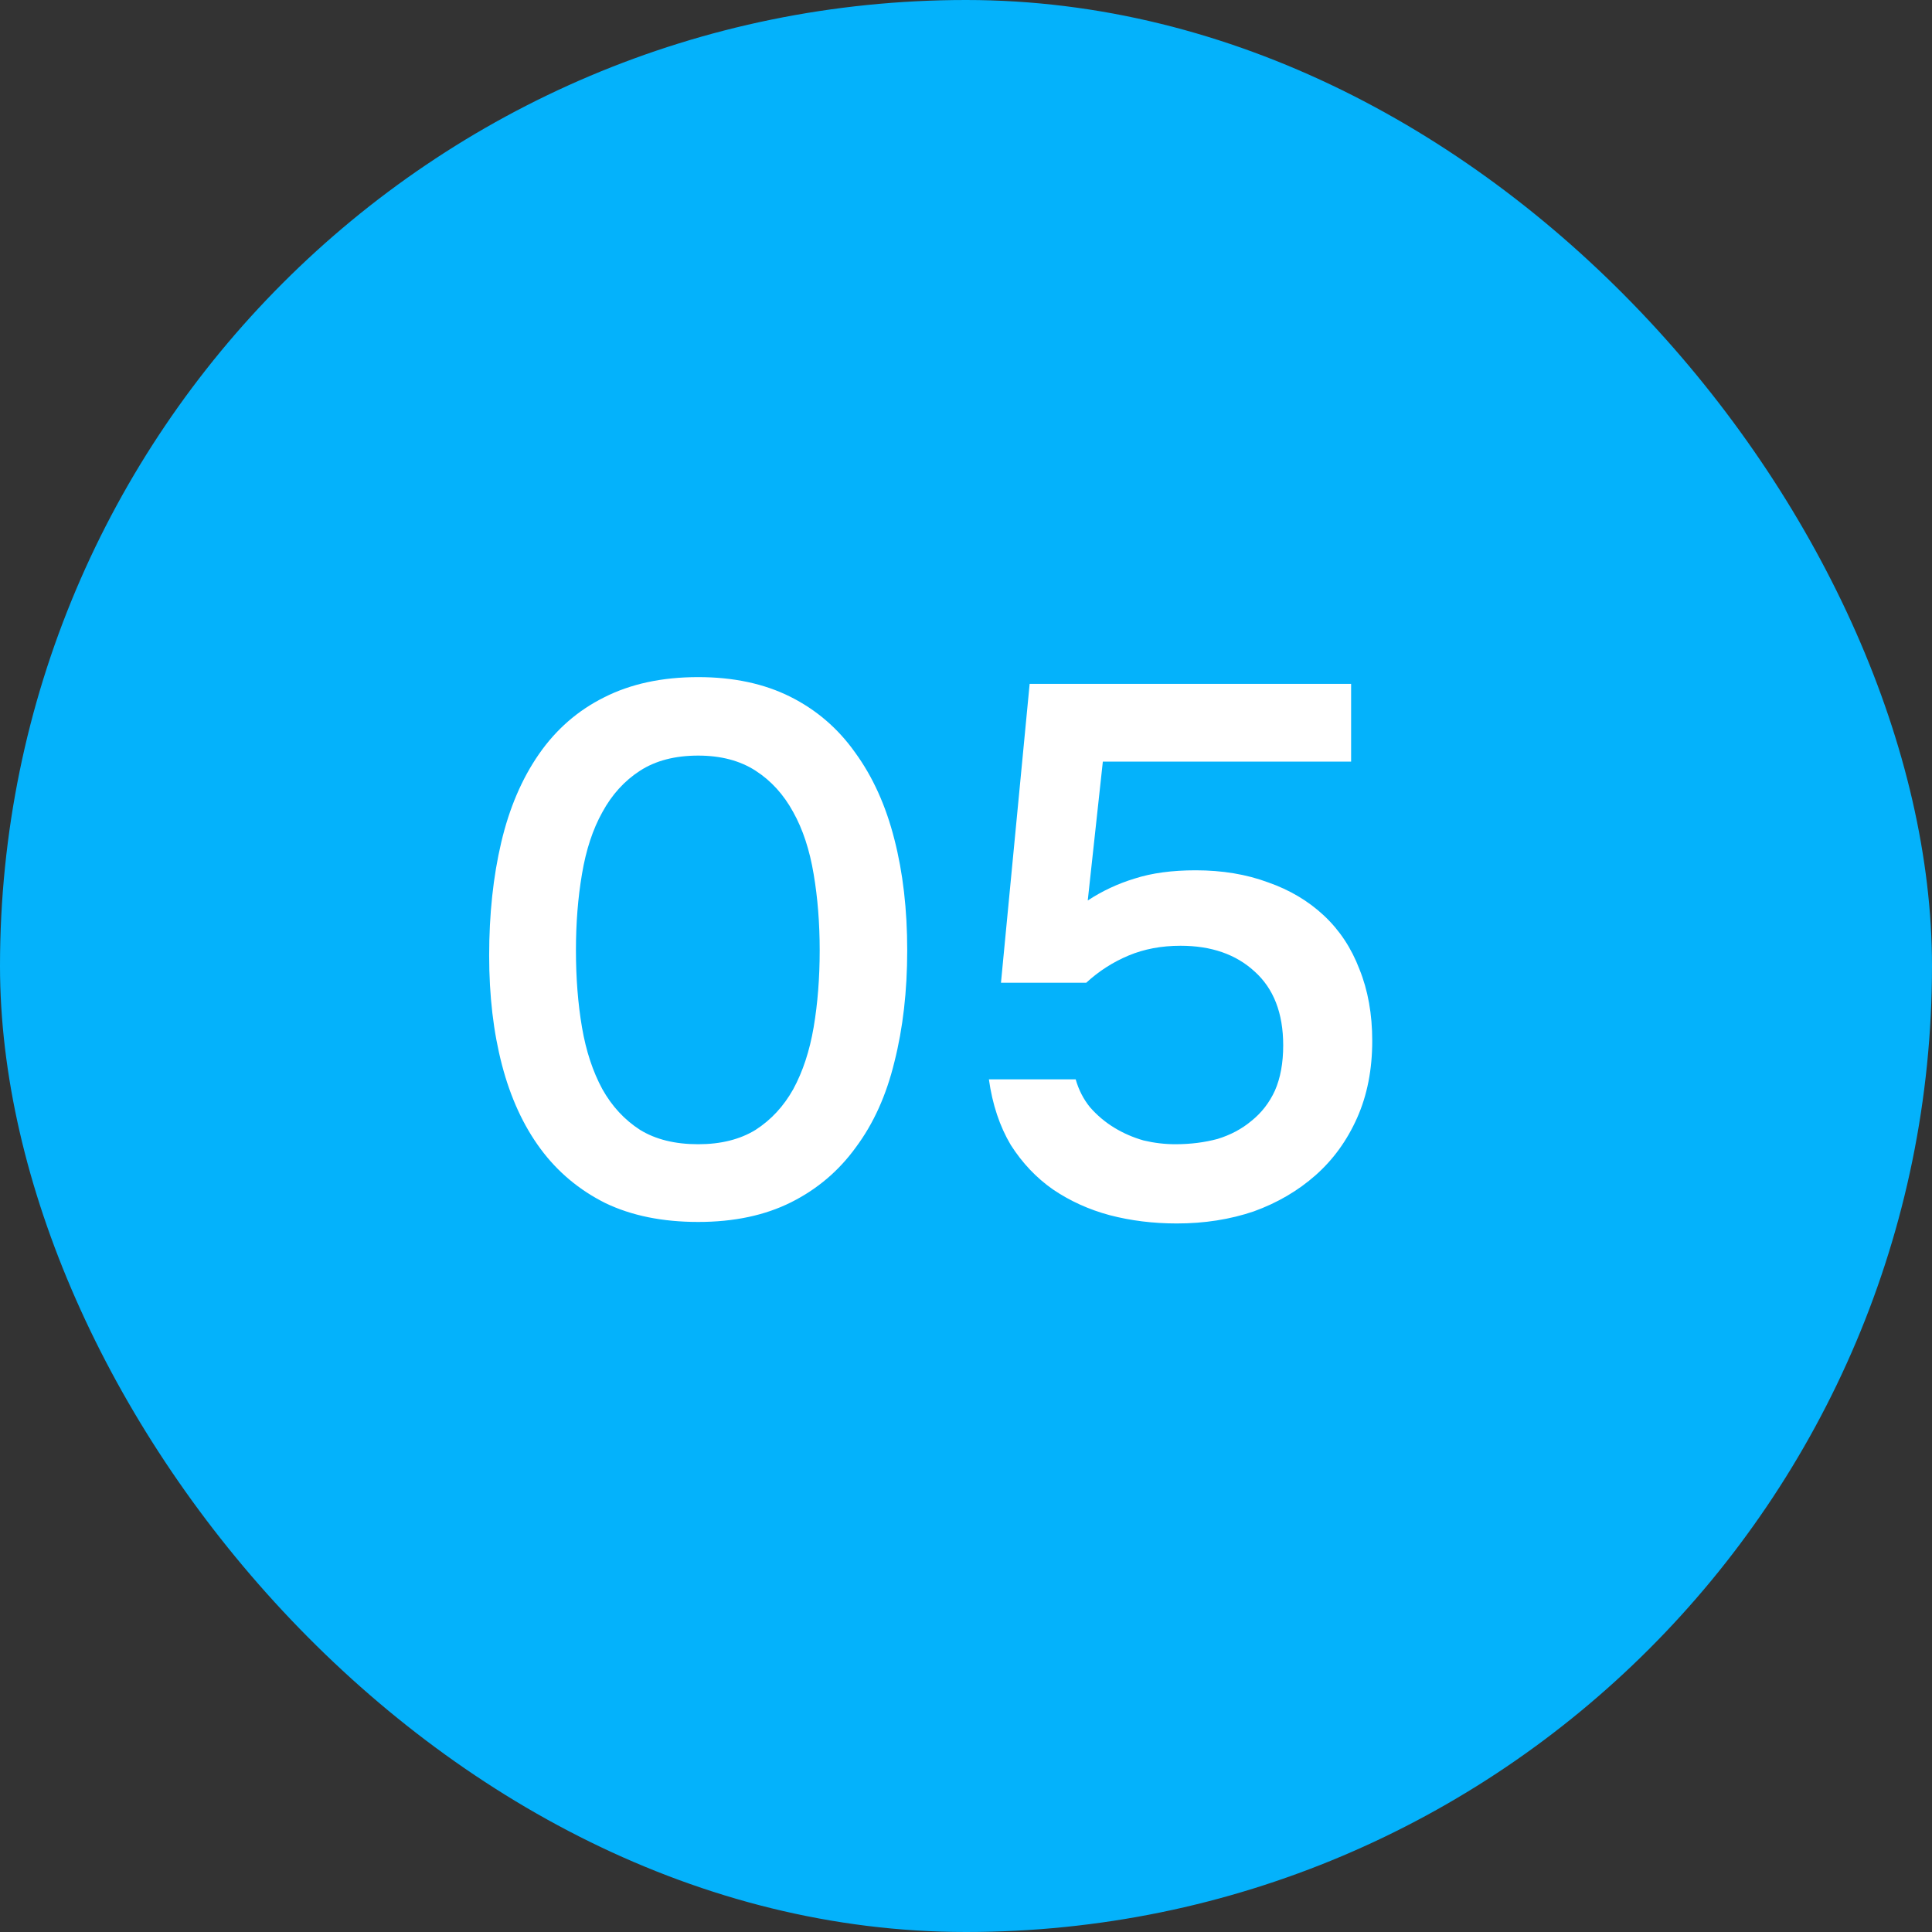 <?xml version="1.0" encoding="UTF-8"?> <svg xmlns="http://www.w3.org/2000/svg" width="219" height="219" viewBox="0 0 219 219" fill="none"><rect x="0" y="0" width="219" height="219" fill="#333333" stroke="none"/><rect width="219" height="219" rx="109.5" fill="#04B2FB"></rect><path d="M102.837 107.719C102.837 112.338 102.353 116.558 101.383 120.379C100.471 124.143 99.016 127.365 97.02 130.045C95.082 132.725 92.629 134.807 89.664 136.289C86.699 137.772 83.192 138.513 79.143 138.513C75.094 138.513 71.587 137.8 68.621 136.375C65.656 134.892 63.204 132.839 61.265 130.216C59.326 127.593 57.872 124.428 56.902 120.721C55.933 117.014 55.448 112.88 55.448 108.318C55.448 103.641 55.904 99.364 56.817 95.487C57.729 91.609 59.155 88.273 61.094 85.478C63.033 82.684 65.485 80.546 68.45 79.063C71.473 77.523 75.037 76.753 79.143 76.753C83.135 76.753 86.613 77.495 89.579 78.977C92.544 80.46 94.996 82.57 96.935 85.307C98.931 88.045 100.414 91.324 101.383 95.144C102.353 98.908 102.837 103.1 102.837 107.719ZM65.285 107.719C65.285 110.855 65.513 113.764 65.969 116.444C66.426 119.124 67.196 121.462 68.279 123.458C69.363 125.397 70.788 126.937 72.556 128.077C74.324 129.161 76.519 129.703 79.143 129.703C81.709 129.703 83.876 129.161 85.644 128.077C87.412 126.937 88.837 125.397 89.921 123.458C91.004 121.462 91.774 119.124 92.23 116.444C92.686 113.764 92.915 110.855 92.915 107.719C92.915 104.639 92.686 101.76 92.23 99.079C91.774 96.342 91.004 94.004 89.921 92.065C88.837 90.069 87.412 88.501 85.644 87.36C83.876 86.22 81.709 85.65 79.143 85.65C76.519 85.65 74.324 86.22 72.556 87.36C70.788 88.501 69.363 90.069 68.279 92.065C67.196 94.004 66.426 96.342 65.969 99.079C65.513 101.76 65.285 104.639 65.285 107.719ZM113.464 111.397L116.714 77.523H153.154V86.334H125.011L123.301 102.073C124.954 100.99 126.722 100.163 128.604 99.593C130.543 98.965 132.853 98.652 135.533 98.652C138.555 98.652 141.293 99.108 143.745 100.02C146.197 100.876 148.307 102.13 150.075 103.784C151.843 105.438 153.183 107.462 154.095 109.857C155.065 112.252 155.549 114.961 155.549 117.984C155.549 121.234 154.979 124.143 153.838 126.709C152.698 129.275 151.13 131.442 149.134 133.21C147.138 134.978 144.8 136.346 142.119 137.316C139.439 138.228 136.531 138.684 133.394 138.684C130.714 138.684 128.176 138.371 125.781 137.743C123.443 137.116 121.305 136.147 119.366 134.835C117.484 133.523 115.887 131.841 114.576 129.788C113.321 127.678 112.494 125.198 112.095 122.346H121.932C122.274 123.544 122.816 124.599 123.557 125.511C124.356 126.424 125.268 127.193 126.295 127.821C127.321 128.448 128.433 128.933 129.631 129.275C130.828 129.56 132.026 129.703 133.223 129.703C134.934 129.703 136.531 129.503 138.014 129.104C139.496 128.648 140.779 127.963 141.863 127.051C143.003 126.138 143.887 124.998 144.515 123.629C145.142 122.204 145.456 120.493 145.456 118.497C145.456 114.847 144.372 112.053 142.205 110.114C140.095 108.175 137.301 107.206 133.822 107.206C131.655 107.206 129.688 107.576 127.92 108.318C126.152 109.059 124.555 110.085 123.13 111.397H113.464Z" fill="white"></path></svg> 